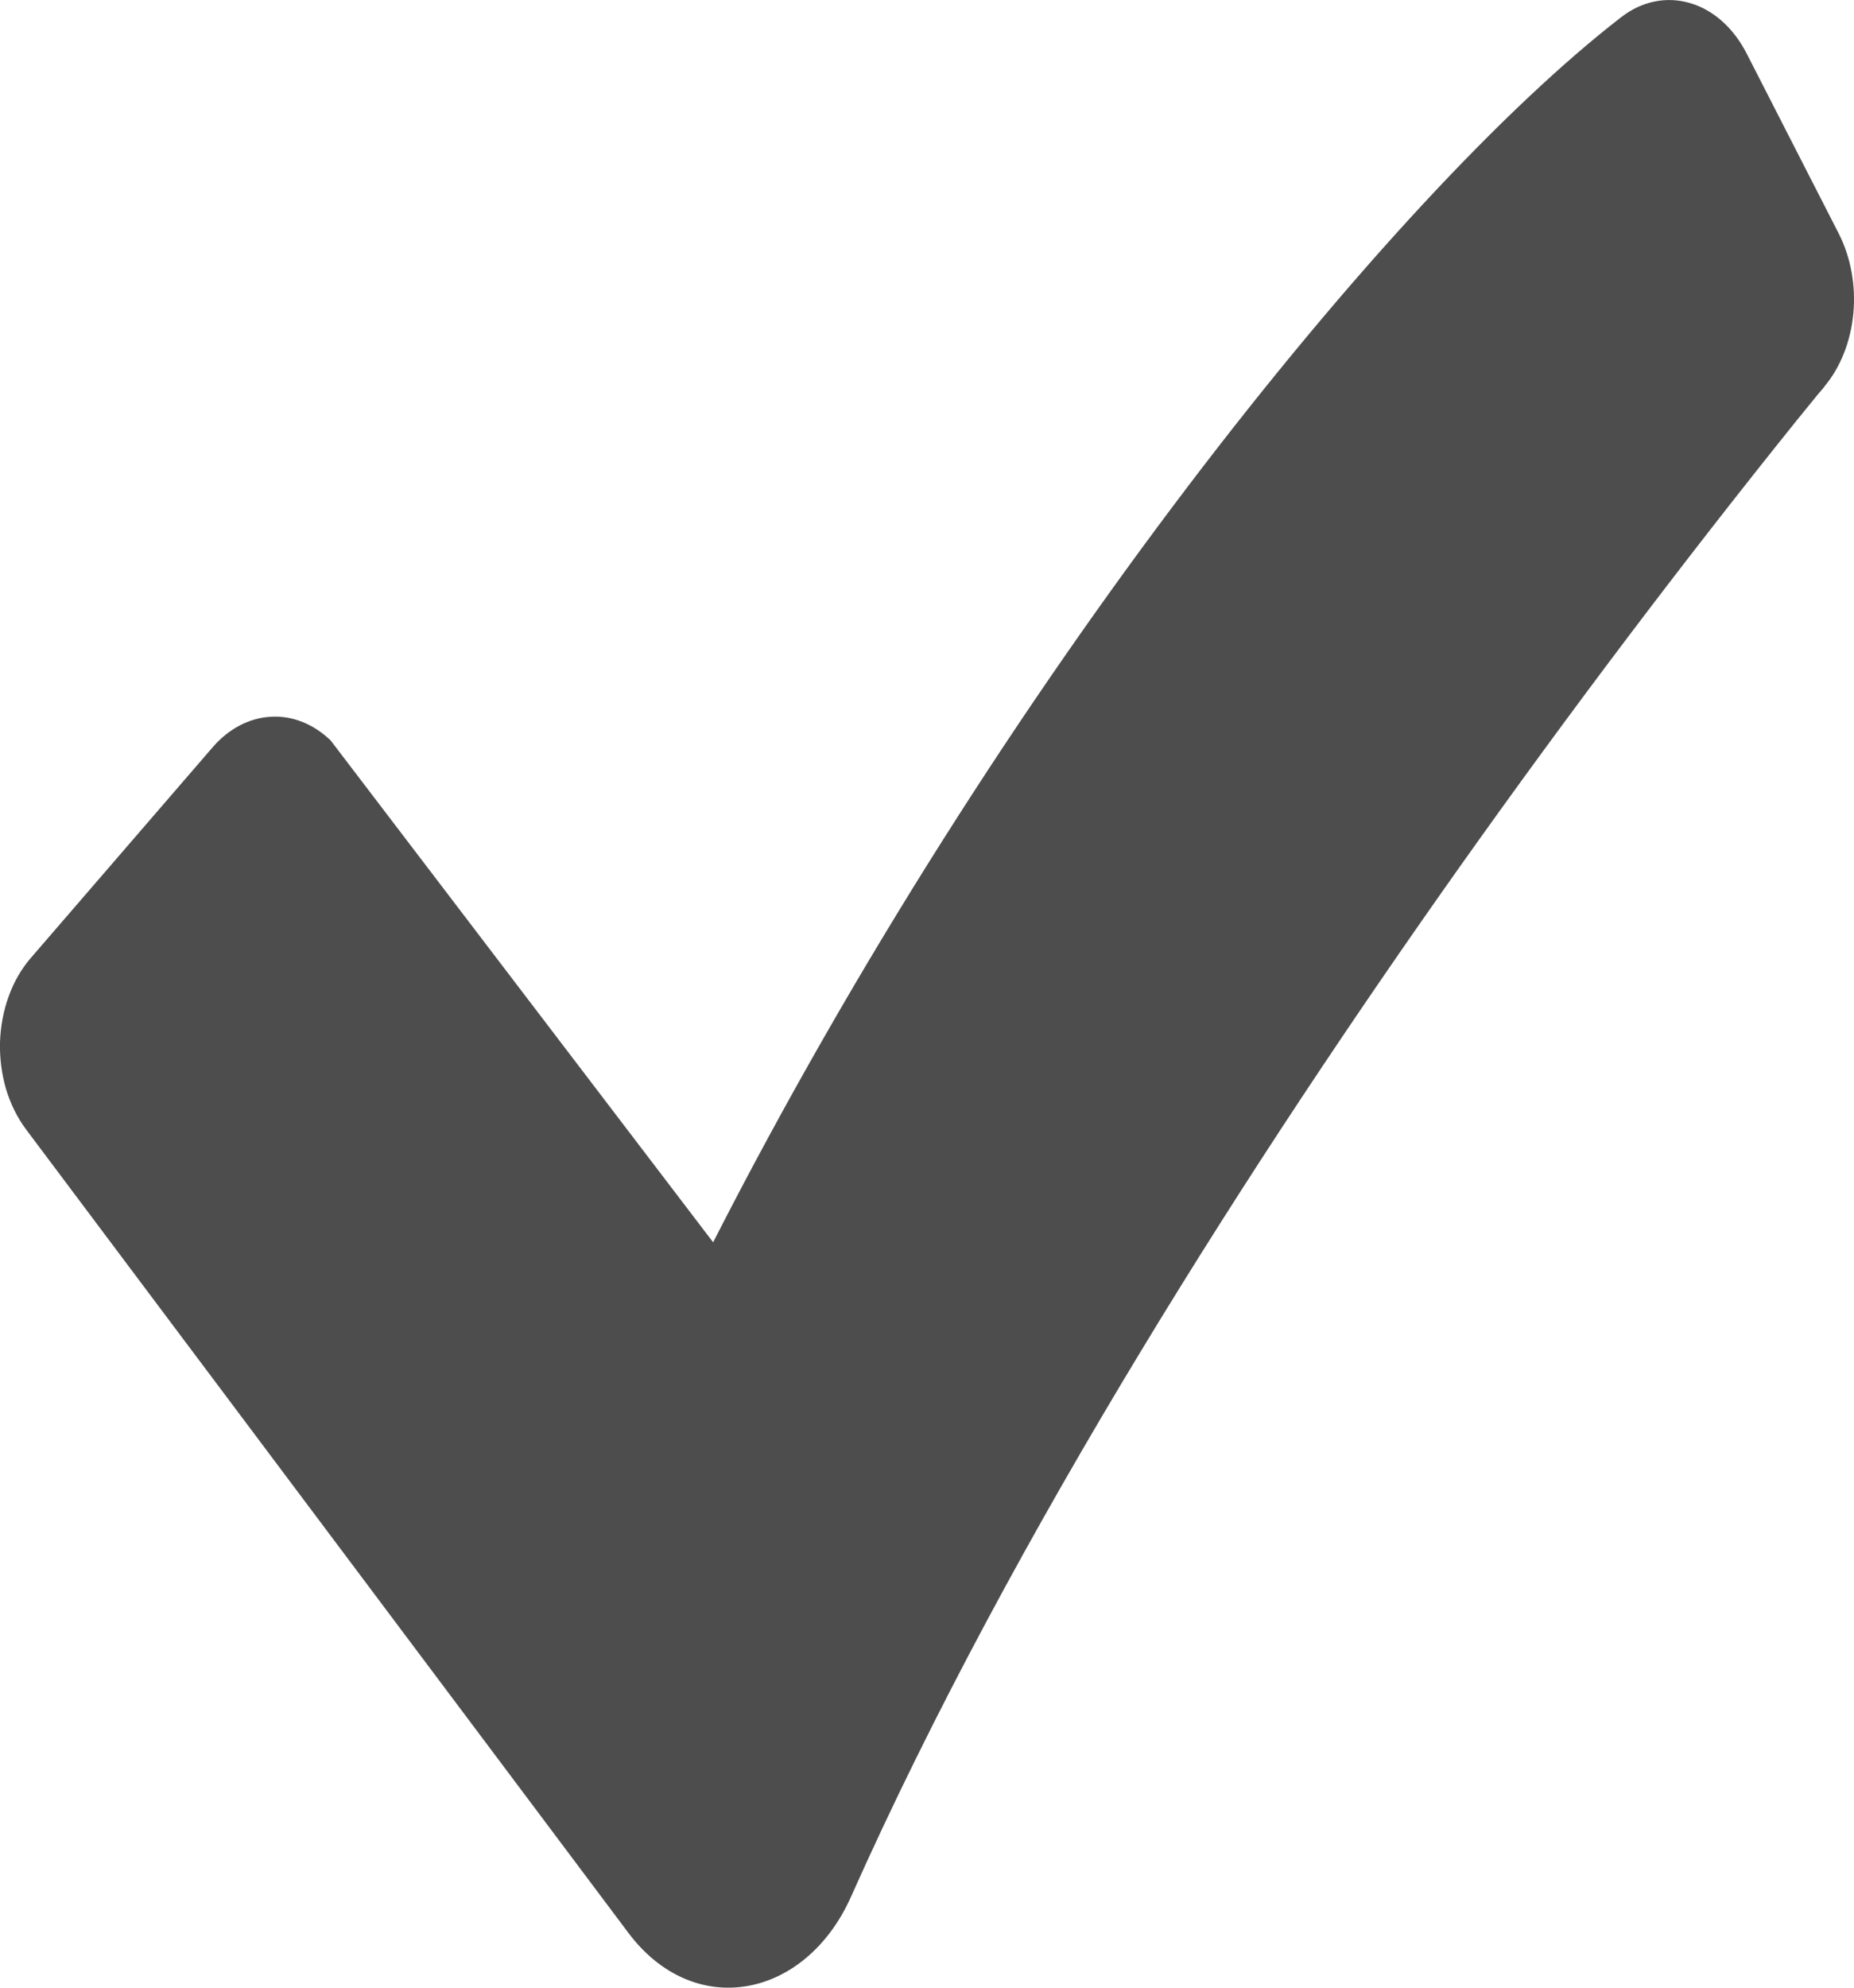 <svg width="14" height="15" viewBox="0 0 14 15" fill="none" xmlns="http://www.w3.org/2000/svg">
<path fill-rule="evenodd" clip-rule="evenodd" d="M12.243 0.129C12.398 0.009 12.584 -0.029 12.761 0.023C12.938 0.074 13.092 0.212 13.191 0.407L13.886 1.765C13.976 1.943 14.015 2.156 13.995 2.366C13.975 2.577 13.898 2.772 13.777 2.916L13.775 2.92L13.765 2.932L13.725 2.979L13.567 3.173C12.694 4.259 11.847 5.38 11.028 6.534C9.487 8.708 7.657 11.553 6.426 14.314C6.082 15.084 5.242 15.25 4.744 14.585L0.196 8.522C0.131 8.435 0.08 8.332 0.046 8.22C0.013 8.107 -0.003 7.987 0 7.866C0.004 7.746 0.026 7.627 0.066 7.518C0.105 7.409 0.162 7.311 0.232 7.23L1.606 5.639C1.727 5.499 1.882 5.418 2.045 5.409C2.207 5.399 2.367 5.463 2.497 5.588L5.385 9.375C7.538 5.156 10.499 1.474 12.243 0.129Z" fill="#4E4D4D"/>
</svg>
